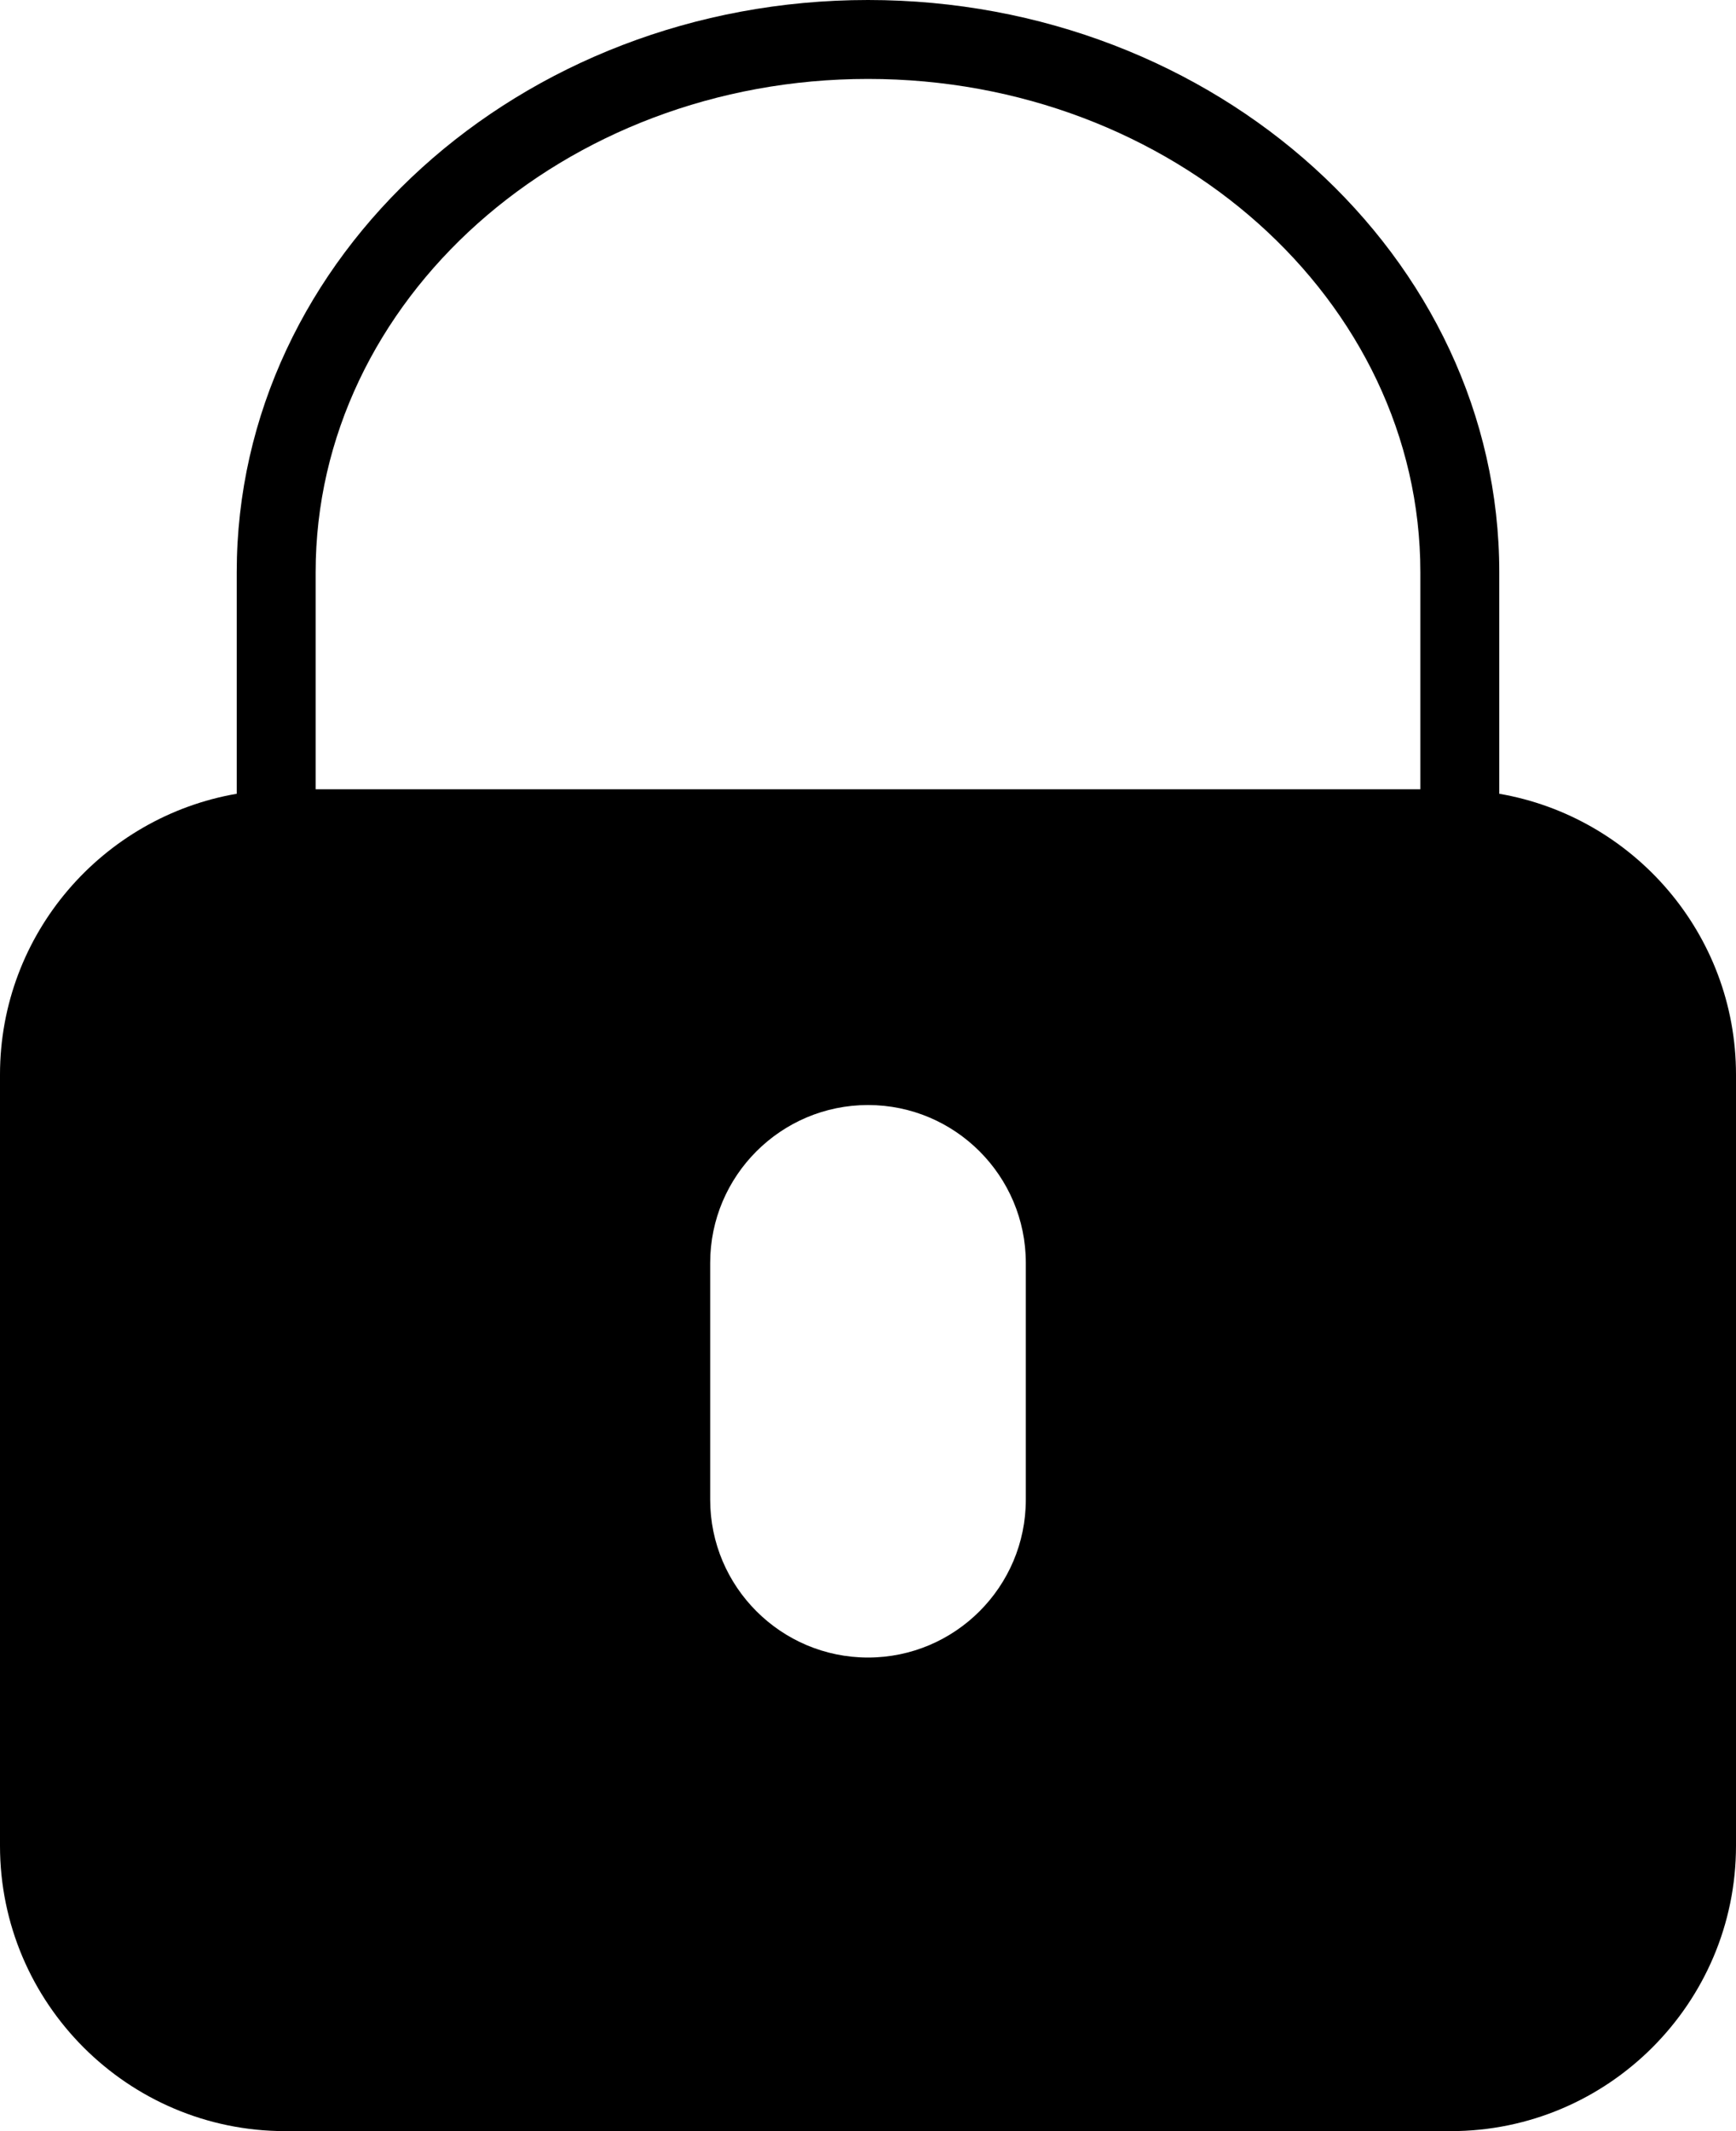 <?xml version="1.0" encoding="UTF-8" standalone="no"?>
<svg width="88px" height="108px" viewBox="0 0 88 108" version="1.1" xmlns="http://www.w3.org/2000/svg" xmlns:xlink="http://www.w3.org/1999/xlink" xmlns:sketch="http://www.bohemiancoding.com/sketch/ns">
    <!-- Generator: Sketch 3.3.2 (12043) - http://www.bohemiancoding.com/sketch -->
    <title>g95</title>
    <desc>Created with Sketch.</desc>
    <defs></defs>
    <g id="Page-1" stroke="none" stroke-width="1" fill="none" fill-rule="evenodd" sketch:type="MSPage">
        <g id="g95" sketch:type="MSLayerGroup" fill="#000000">
            <path d="M76,40.226 L76,29 C76,13.01 61.644,0 44,0 C26.356,0 12,13.01 12,29 L12,40.226 C5.198,41.398 0,47.326 0,54.458 L0,93.542 C0,101.514 6.486,108 14.458,108 L73.542,108 C81.514,108 88,101.514 88,93.542 L88,54.458 C88,47.326 82.802,41.398 76,40.226 L76,40.226 Z M16,29 C16,15.214 28.56,4 44,4 C59.44,4 72,15.214 72,29 L72,40 L16,40 L16,29 L16,29 Z M52,76 C52,80.412 48.412,84 44,84 C39.588,84 36,80.412 36,76 L36,64 C36,59.588 39.588,56 44,56 C48.412,56 52,59.588 52,64 L52,76 L52,76 Z" id="Fill-813" sketch:type="MSShapeGroup"></path>
        </g>
    </g>
</svg>
